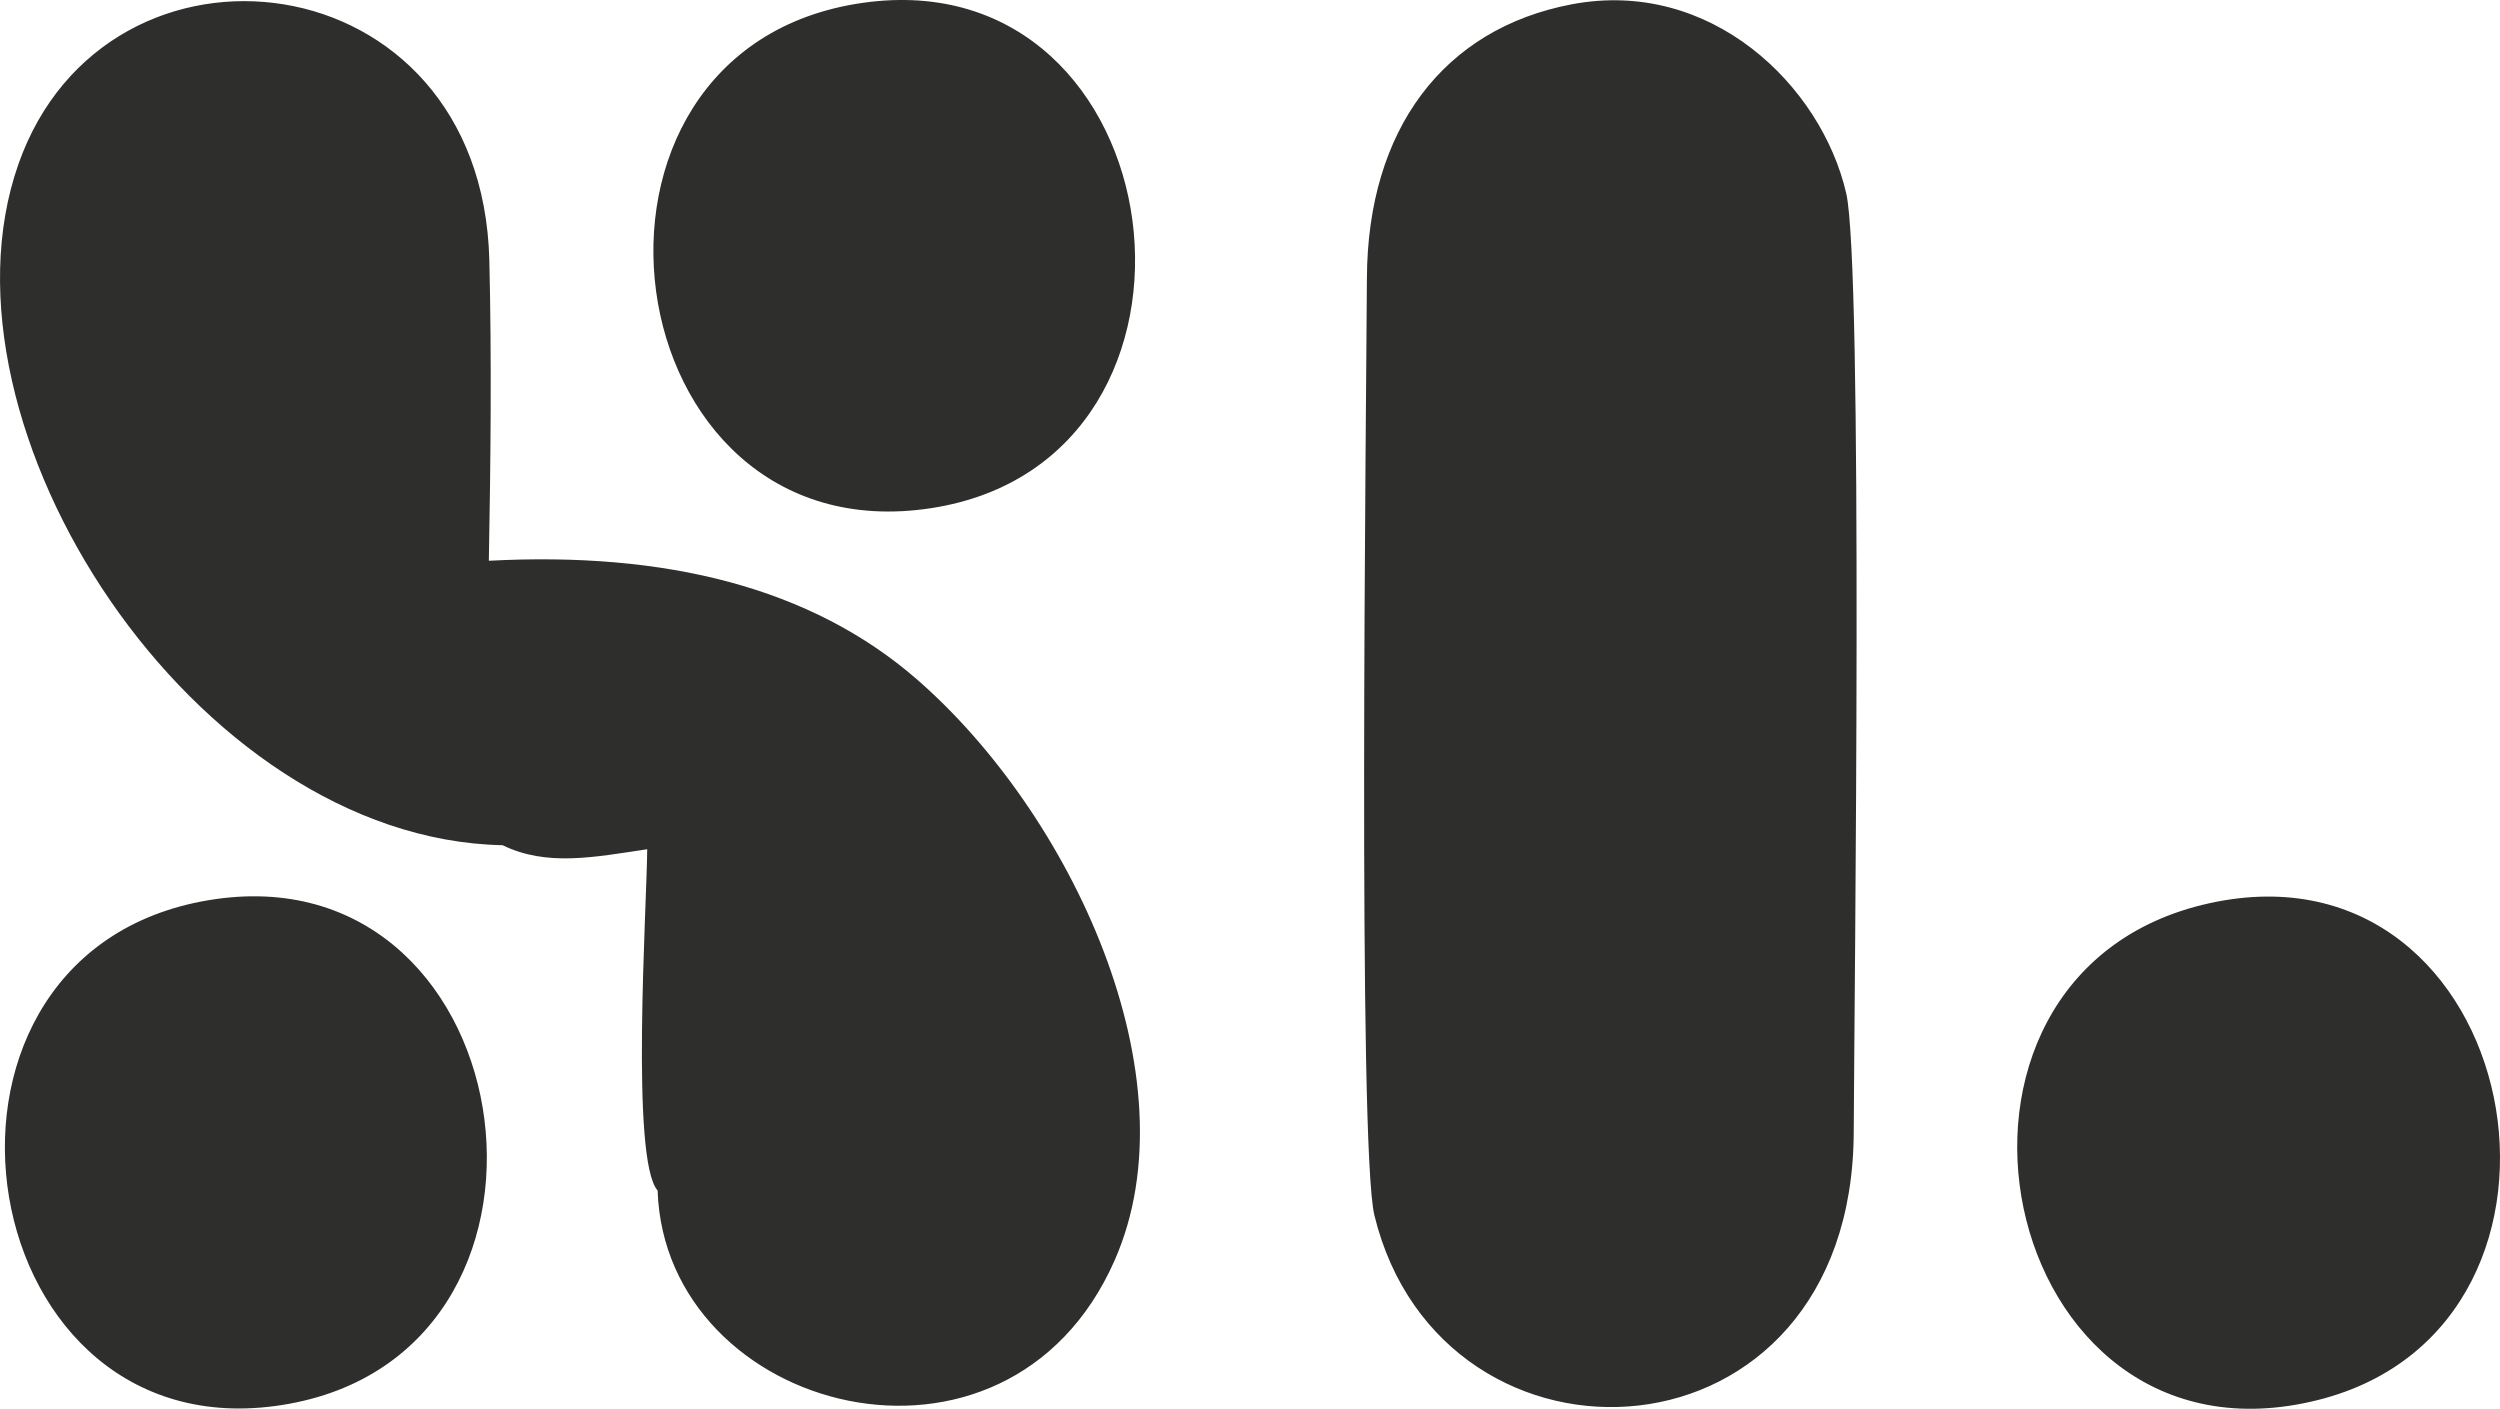 <?xml version="1.0" encoding="UTF-8"?> <svg xmlns="http://www.w3.org/2000/svg" xmlns:xlink="http://www.w3.org/1999/xlink" xmlns:xodm="http://www.corel.com/coreldraw/odm/2003" xml:space="preserve" width="101.154mm" height="57.002mm" version="1.0" style="shape-rendering:geometricPrecision; text-rendering:geometricPrecision; image-rendering:optimizeQuality; fill-rule:evenodd; clip-rule:evenodd" viewBox="0 0 1134.36 639.23"> <defs> <style type="text/css"> .fil0 {fill:#2E2E2D} </style> </defs> <g id="Слой_x0020_1">  <path class="fil0" d="M391.4 1.3c-145.55,20.82 -114.7,251.68 31.11,229.27 141.62,-21.77 112.31,-249.78 -31.11,-229.27zm-93.01 538.9c3.36,101.26 158.53,142.46 207.35,31.72 36.6,-83.01 -19.83,-202.99 -89.83,-263.78 -47.89,-41.59 -113.89,-57.96 -194.1,-53.7 0.82,-44.47 1.31,-91.98 0.22,-136.36 -3.37,-137.82 -173.81,-157.25 -213.7,-43.52 -41.69,118.88 79.73,306.12 219.72,308.95 20.09,9.78 41.46,5.42 65.62,1.83 -0.23,27.07 -7.65,140.92 4.72,154.84zm704 -130.34c-143.62,31.73 -97.38,262.4 49.52,225.35 135.7,-34.22 93.2,-256.88 -49.52,-225.35zm-911.25 -0.77c-140.86,27.31 -104.66,254.61 40.4,227.81 141.34,-26.1 105.42,-256.09 -40.4,-227.81zm621.93 -407.12c-58.23,11.09 -92.51,56.9 -92.84,124.09 -0.29,59.67 -4.21,394.16 3.39,425.35 30.62,125.72 216.87,117.02 217.5,-37.65 0.25,-61.74 4.35,-392.58 -3.42,-426.11 -11.32,-48.85 -61.41,-97.72 -124.64,-85.68z"></path> </g> </svg> 
